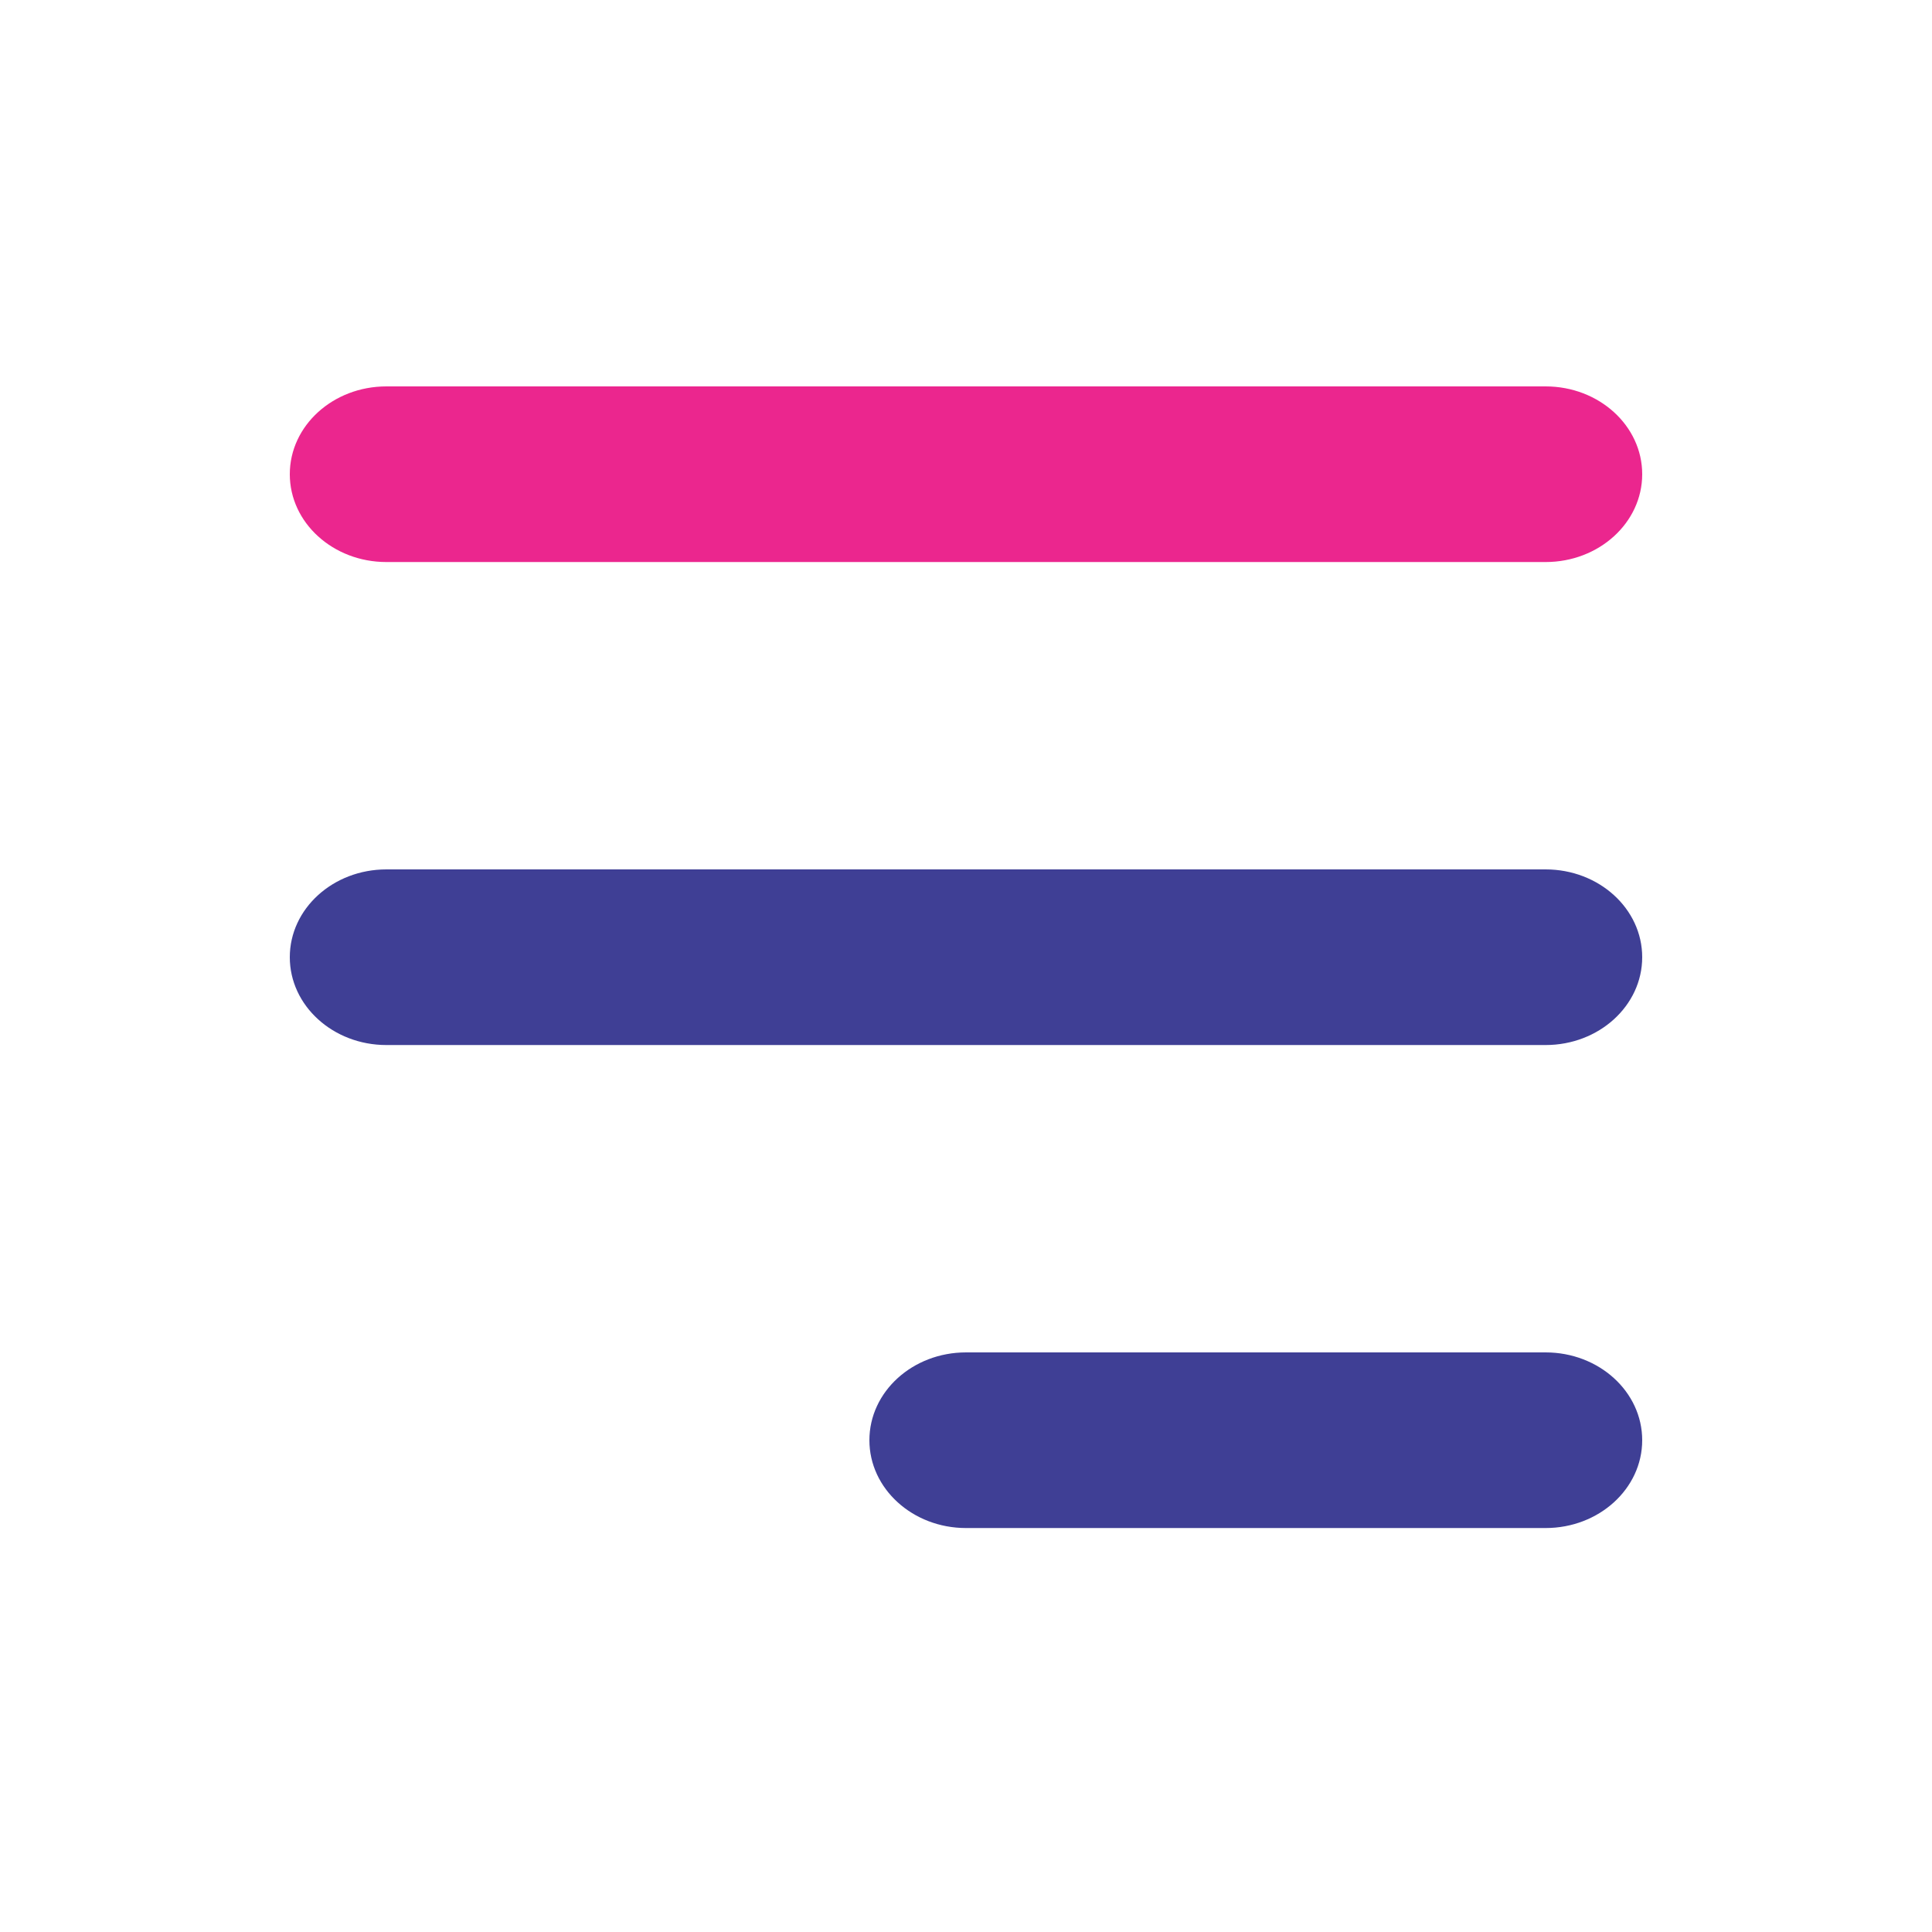 <svg width="44" height="44" viewBox="0 0 44 44" fill="none" xmlns="http://www.w3.org/2000/svg">
<path fill-rule="evenodd" clip-rule="evenodd" d="M6.6 10.8C6.6 9.695 7.585 8.8 8.8 8.8H35.2C36.415 8.8 37.4 9.695 37.4 10.8C37.4 11.905 36.415 12.8 35.2 12.8H8.8C7.585 12.8 6.6 11.905 6.6 10.8Z" fill="#EB268E"/>
<path fill-rule="evenodd" clip-rule="evenodd" d="M6.6 21.8C6.6 20.695 7.585 19.8 8.8 19.8H35.2C36.415 19.8 37.4 20.695 37.4 21.8C37.4 22.904 36.415 23.8 35.2 23.8H8.8C7.585 23.8 6.6 22.904 6.6 21.8Z" fill="#3F3F95"/>
<path fill-rule="evenodd" clip-rule="evenodd" d="M19.8 32.8C19.8 31.695 20.785 30.8 22 30.8H35.2C36.415 30.8 37.4 31.695 37.4 32.8C37.4 33.904 36.415 34.8 35.2 34.8H22C20.785 34.8 19.8 33.904 19.8 32.8Z" fill="#3F3F95"/>
</svg>
